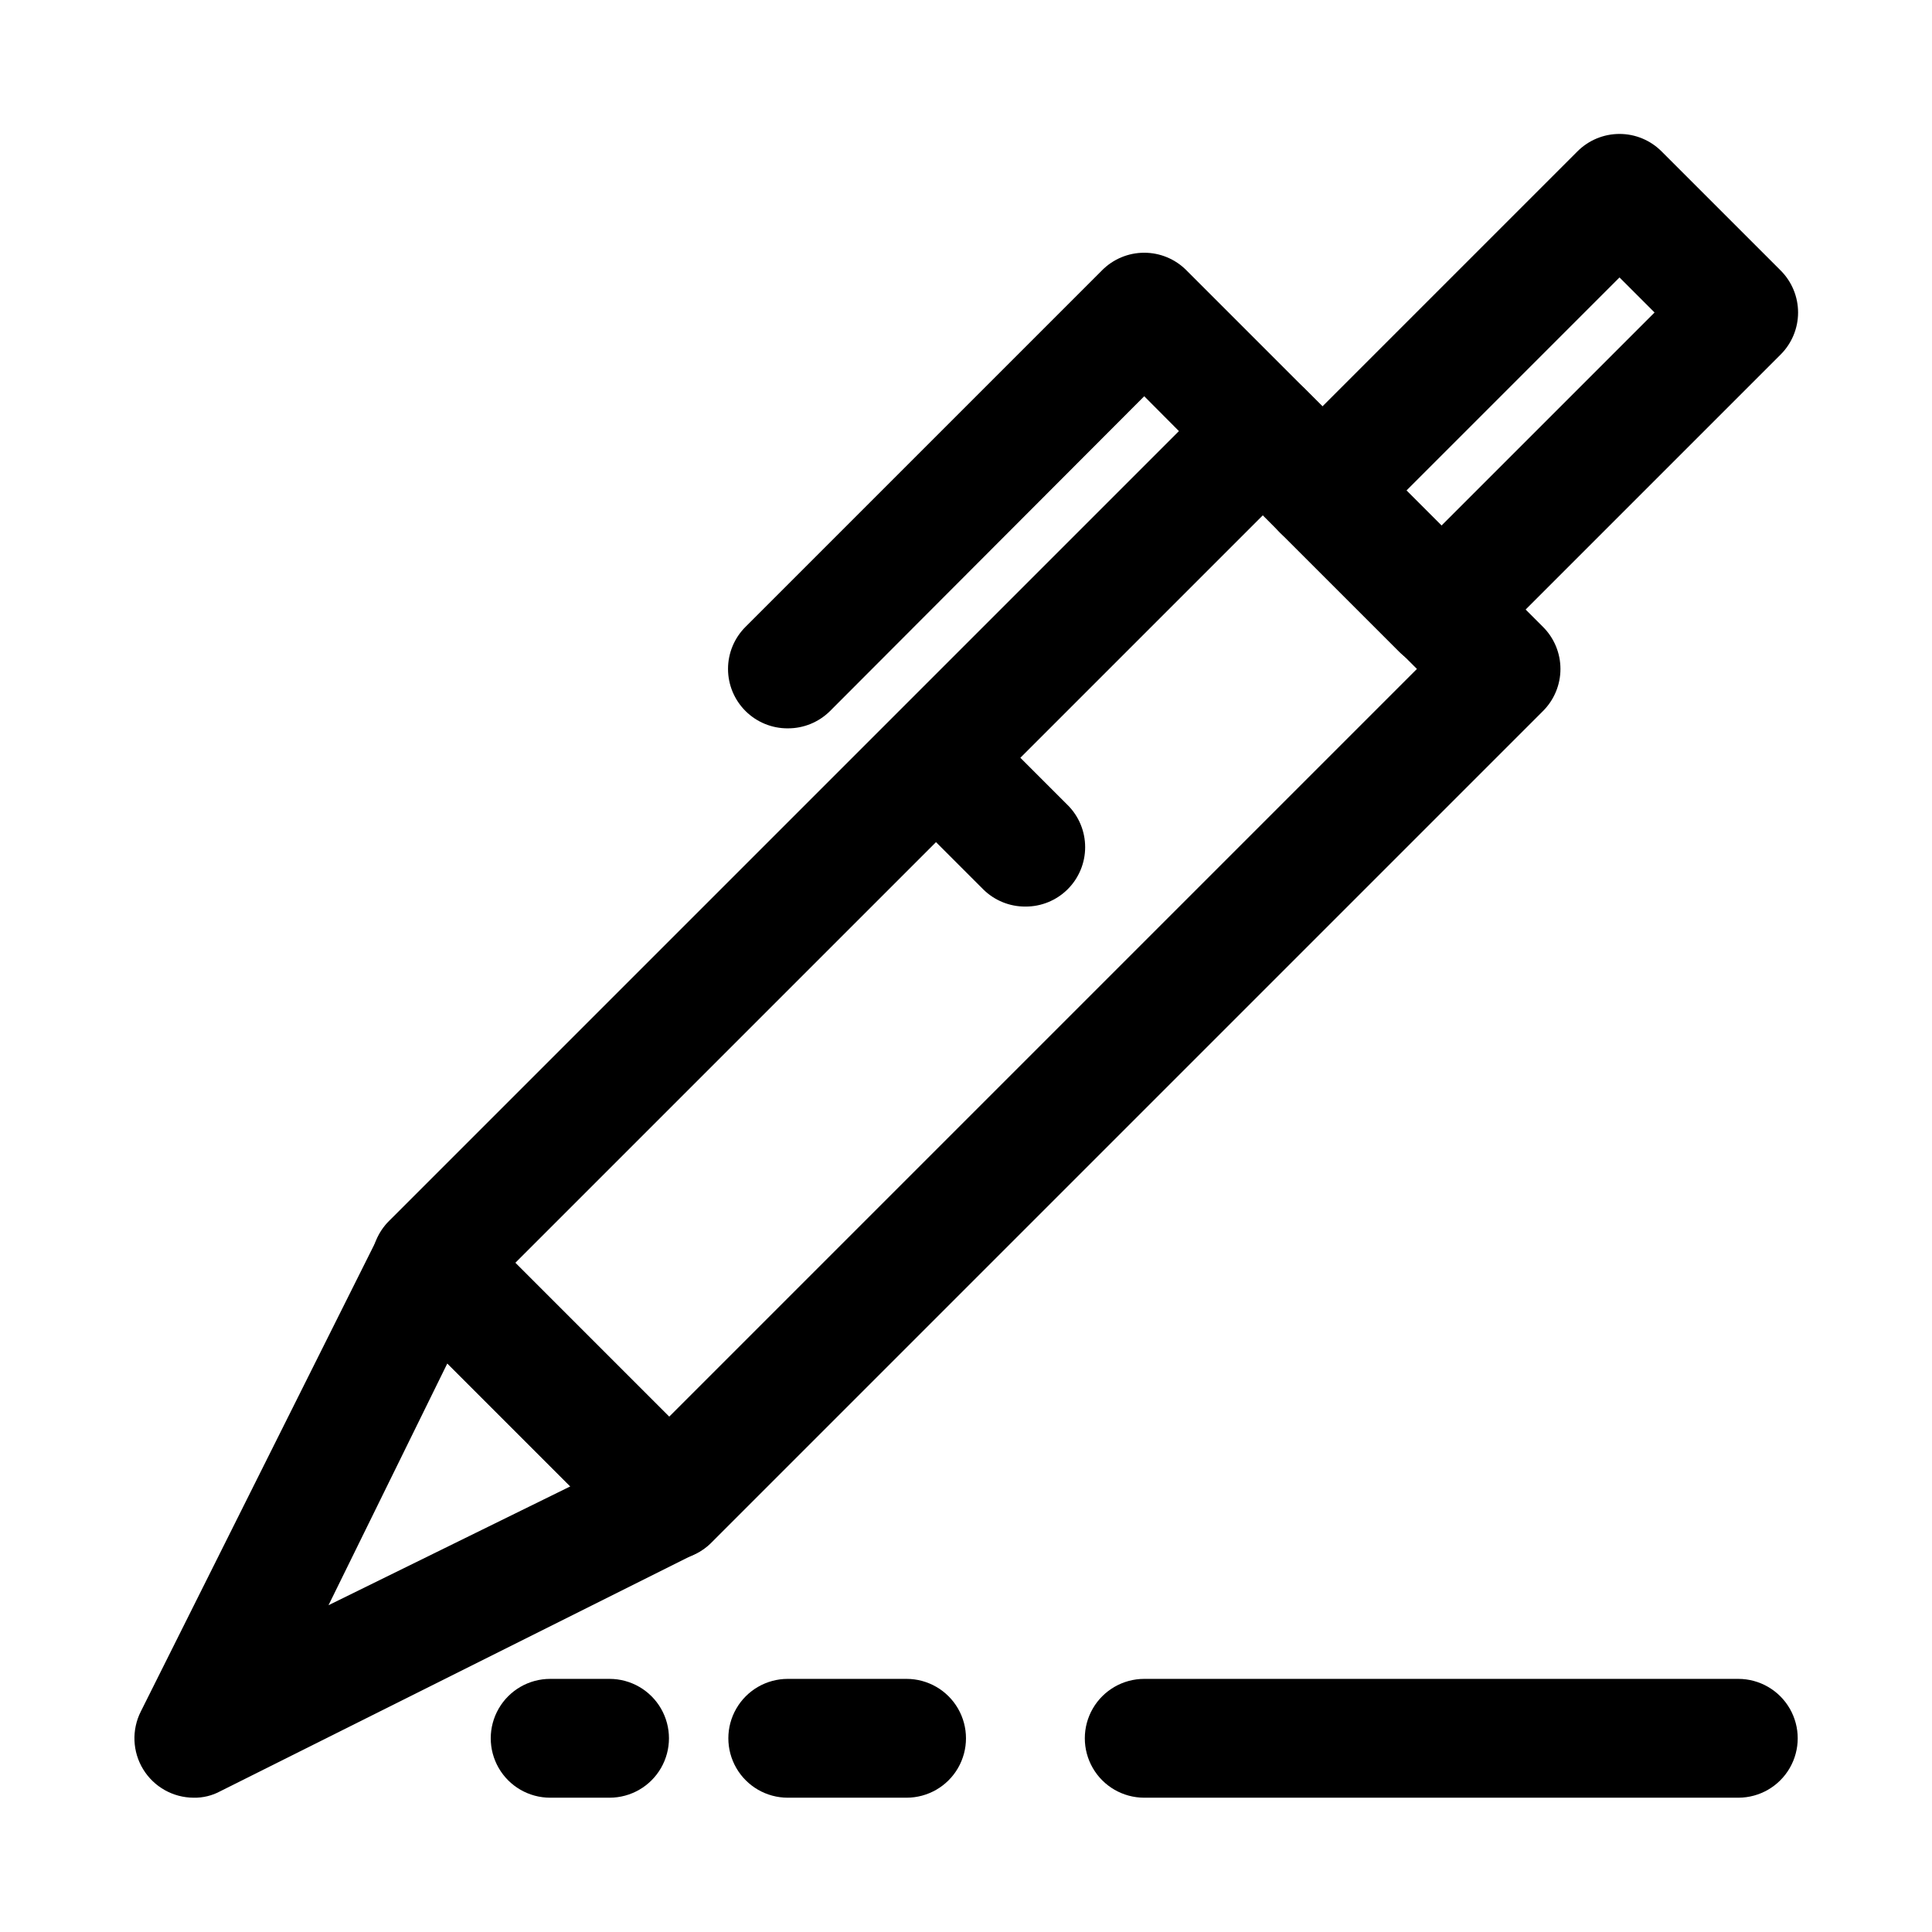 <?xml version="1.0" encoding="UTF-8"?>
<!-- Uploaded to: SVG Repo, www.svgrepo.com, Generator: SVG Repo Mixer Tools -->
<svg fill="#000000" width="800px" height="800px" version="1.1" viewBox="144 144 512 512" xmlns="http://www.w3.org/2000/svg">
 <g>
  <path d="m321.28 557.44c-4.184 0.027-8.207-1.617-11.176-4.562l-62.977-62.977c-2.981-2.957-4.66-6.981-4.66-11.18s1.68-8.223 4.66-11.18l220.42-220.42-0.004 0.004c2.957-2.981 6.981-4.66 11.18-4.66s8.223 1.68 11.18 4.66l62.977 62.977c2.981 2.953 4.656 6.981 4.656 11.176 0 4.199-1.676 8.223-4.656 11.18l-220.42 220.42c-2.973 2.945-6.992 4.59-11.18 4.562zm-40.777-78.719 40.777 40.777 198.22-198.22-40.777-40.777z"/>
  <path d="m195.32 620.41c-5.457-0.016-10.516-2.856-13.367-7.508-2.856-4.648-3.098-10.445-0.645-15.32l62.977-125.95c2.266-4.516 6.562-7.672 11.551-8.484 4.988-0.809 10.062 0.824 13.641 4.391l62.977 62.977c3.59 3.59 5.234 8.688 4.406 13.699-0.828 4.969-3.988 9.242-8.5 11.492l-125.95 62.977c-2.172 1.18-4.613 1.773-7.086 1.73zm67.227-115.09-31.488 64.078 64.078-31.488z"/>
  <path d="m352.77 337.02c-4.184 0.023-8.207-1.621-11.176-4.566-2.981-2.957-4.66-6.981-4.66-11.18 0-4.195 1.68-8.223 4.66-11.176l94.465-94.465h-0.004c2.957-2.981 6.981-4.656 11.18-4.656s8.223 1.676 11.18 4.656l47.23 47.23c3.992 3.996 5.555 9.816 4.094 15.27-1.465 5.457-5.727 9.719-11.18 11.18-5.457 1.461-11.277-0.098-15.27-4.094l-36.055-36.211-83.285 83.445c-2.973 2.945-6.992 4.59-11.18 4.566z"/>
  <path d="m415.74 384.25c-4.184 0.023-8.207-1.617-11.18-4.566l-15.742-15.742c-3.992-3.996-5.555-9.816-4.09-15.27 1.461-5.457 5.723-9.719 11.176-11.18 5.457-1.461 11.277 0.098 15.27 4.094l15.742 15.742h0.004c2.981 2.957 4.656 6.981 4.656 11.18 0 4.195-1.676 8.223-4.656 11.176-2.973 2.949-6.996 4.59-11.18 4.566z"/>
  <path d="m525.95 321.28c-4.184 0.023-8.207-1.617-11.176-4.566l-31.488-31.488c-2.981-2.953-4.656-6.981-4.656-11.176 0-4.199 1.676-8.223 4.656-11.18l78.719-78.719c2.957-2.981 6.981-4.656 11.18-4.656 4.199 0 8.223 1.676 11.176 4.656l31.488 31.488c2.981 2.957 4.66 6.981 4.66 11.176 0 4.199-1.68 8.223-4.66 11.18l-78.719 78.719c-2.973 2.949-6.992 4.59-11.18 4.566zm-9.289-47.23 9.289 9.289 56.523-56.523-9.289-9.289z"/>
  <path d="m305.54 620.41h-15.746c-5.625 0-10.82-3-13.633-7.871-2.812-4.871-2.812-10.871 0-15.742 2.812-4.871 8.008-7.875 13.633-7.875h15.746c5.625 0 10.82 3.004 13.633 7.875 2.812 4.871 2.812 10.871 0 15.742-2.812 4.871-8.008 7.871-13.633 7.871z"/>
  <path d="m384.25 620.41h-31.488c-5.625 0-10.82-3-13.633-7.871-2.812-4.871-2.812-10.871 0-15.742 2.812-4.871 8.008-7.875 13.633-7.875h31.488c5.625 0 10.824 3.004 13.637 7.875 2.812 4.871 2.812 10.871 0 15.742-2.812 4.871-8.012 7.871-13.637 7.871z"/>
  <path d="m604.67 620.41h-157.44c-5.625 0-10.82-3-13.633-7.871-2.812-4.871-2.812-10.871 0-15.742 2.812-4.871 8.008-7.875 13.633-7.875h157.44c5.625 0 10.82 3.004 13.633 7.875 2.812 4.871 2.812 10.871 0 15.742-2.812 4.871-8.008 7.871-13.633 7.871z"/>
 </g>
</svg>